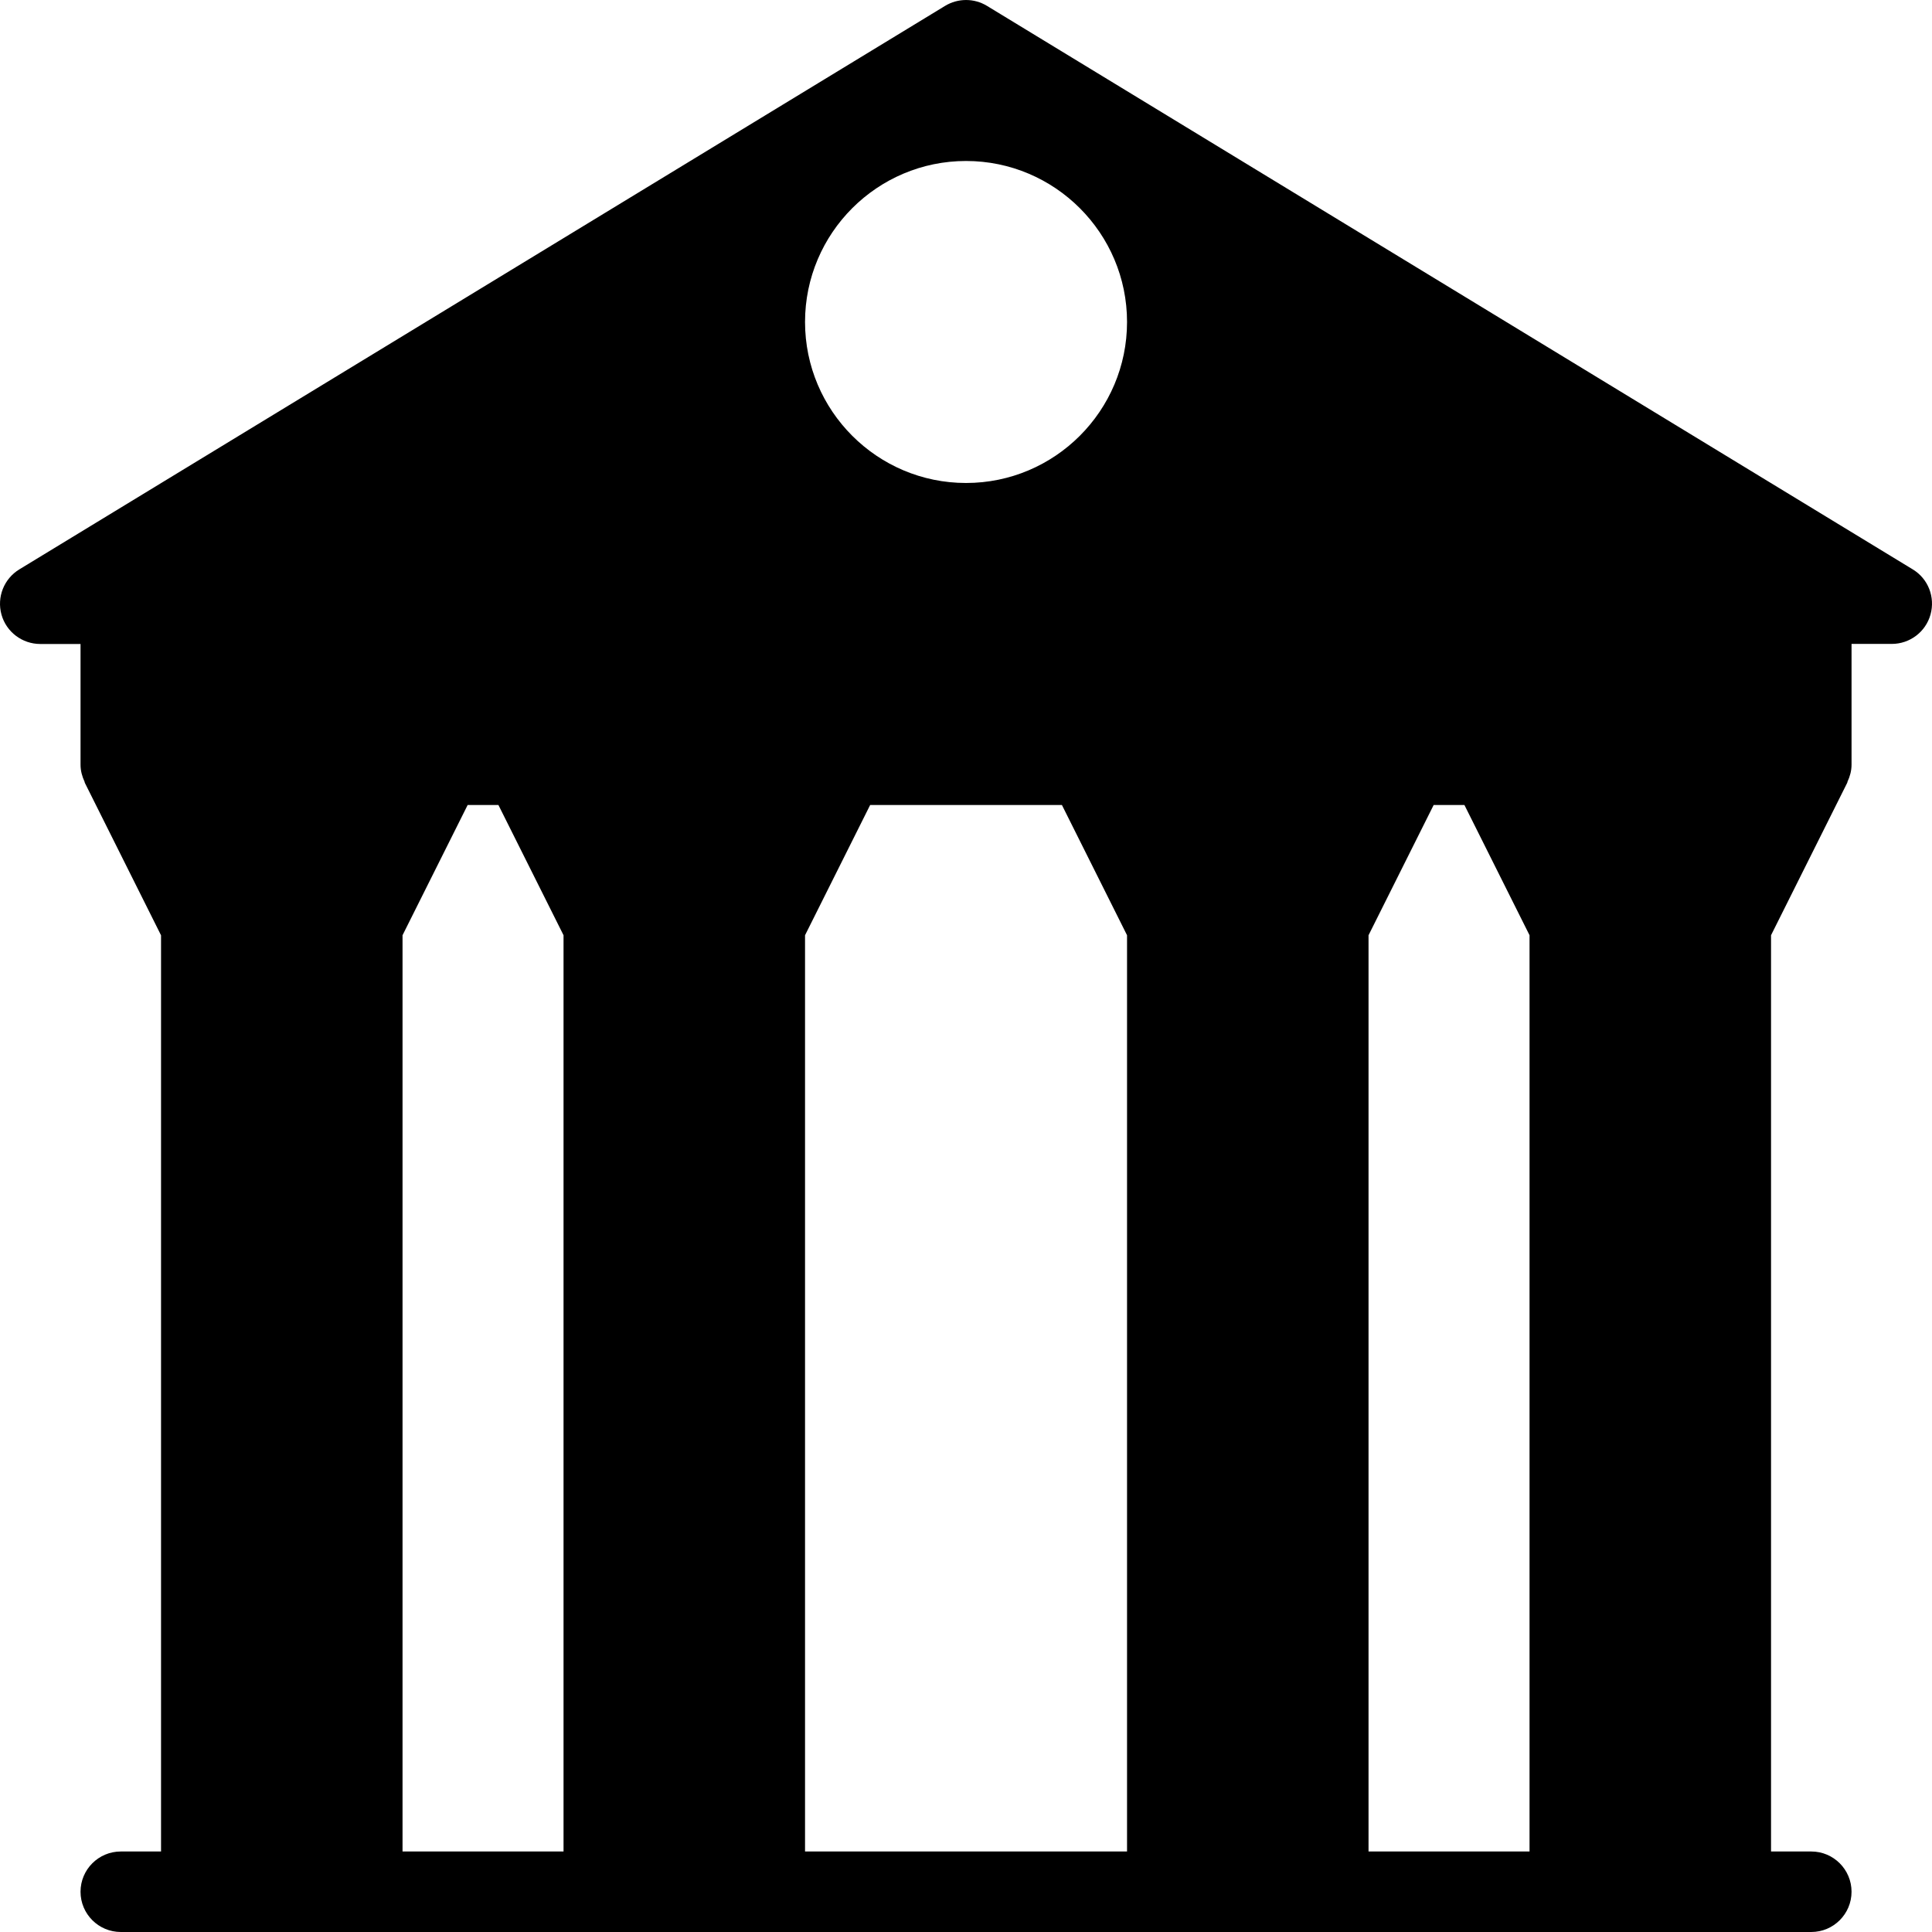 <?xml version="1.0" encoding="iso-8859-1"?>
<!-- Uploaded to: SVG Repo, www.svgrepo.com, Generator: SVG Repo Mixer Tools -->
<svg fill="#000000" height="800px" width="800px" version="1.1" id="Layer_1" xmlns="http://www.w3.org/2000/svg" xmlns:xlink="http://www.w3.org/1999/xlink" 
	 viewBox="0 0 511.998 511.998" xml:space="preserve">
<g>
	<g>
		<path d="M506.889,150.887L261.555,1.554c-3.392-2.069-7.68-2.069-11.093,0L5.129,150.887c-4.096,2.496-6.016,7.381-4.736,11.989
			c1.28,4.608,5.504,7.787,10.283,7.787h10.667v32c0,1.621,0.427,3.115,1.067,4.501c0.043,0.085,0.021,0.192,0.064,0.277
			l20.203,40.427v242.795H32.009c-5.888,0-10.667,4.779-10.667,10.667c0,5.888,4.779,10.667,10.667,10.667h448
			c5.888,0,10.667-4.779,10.667-10.667c0-5.888-4.779-10.667-10.667-10.667h-10.667V247.847l20.203-40.427
			c0.043-0.085,0.021-0.192,0.064-0.277c0.64-1.365,1.067-2.88,1.067-4.501v-32h10.667c4.779,0,8.981-3.179,10.261-7.787
			C512.883,158.247,510.985,153.362,506.889,150.887z M149.342,490.663h-42.667V247.847l17.259-34.517h8.149l17.259,34.517V490.663z
			 M298.675,490.663h-85.333V247.847l17.259-34.517h50.816l17.259,34.517V490.663z M256.009,127.996
			c-23.531,0-42.667-19.136-42.667-42.667c0-23.531,19.136-42.667,42.667-42.667s42.667,19.136,42.667,42.667
			C298.675,108.86,279.539,127.996,256.009,127.996z M405.342,490.663h-42.667V247.847l17.259-34.517h8.149l17.259,34.517V490.663z"
			/>
	</g>
</g>
</svg>